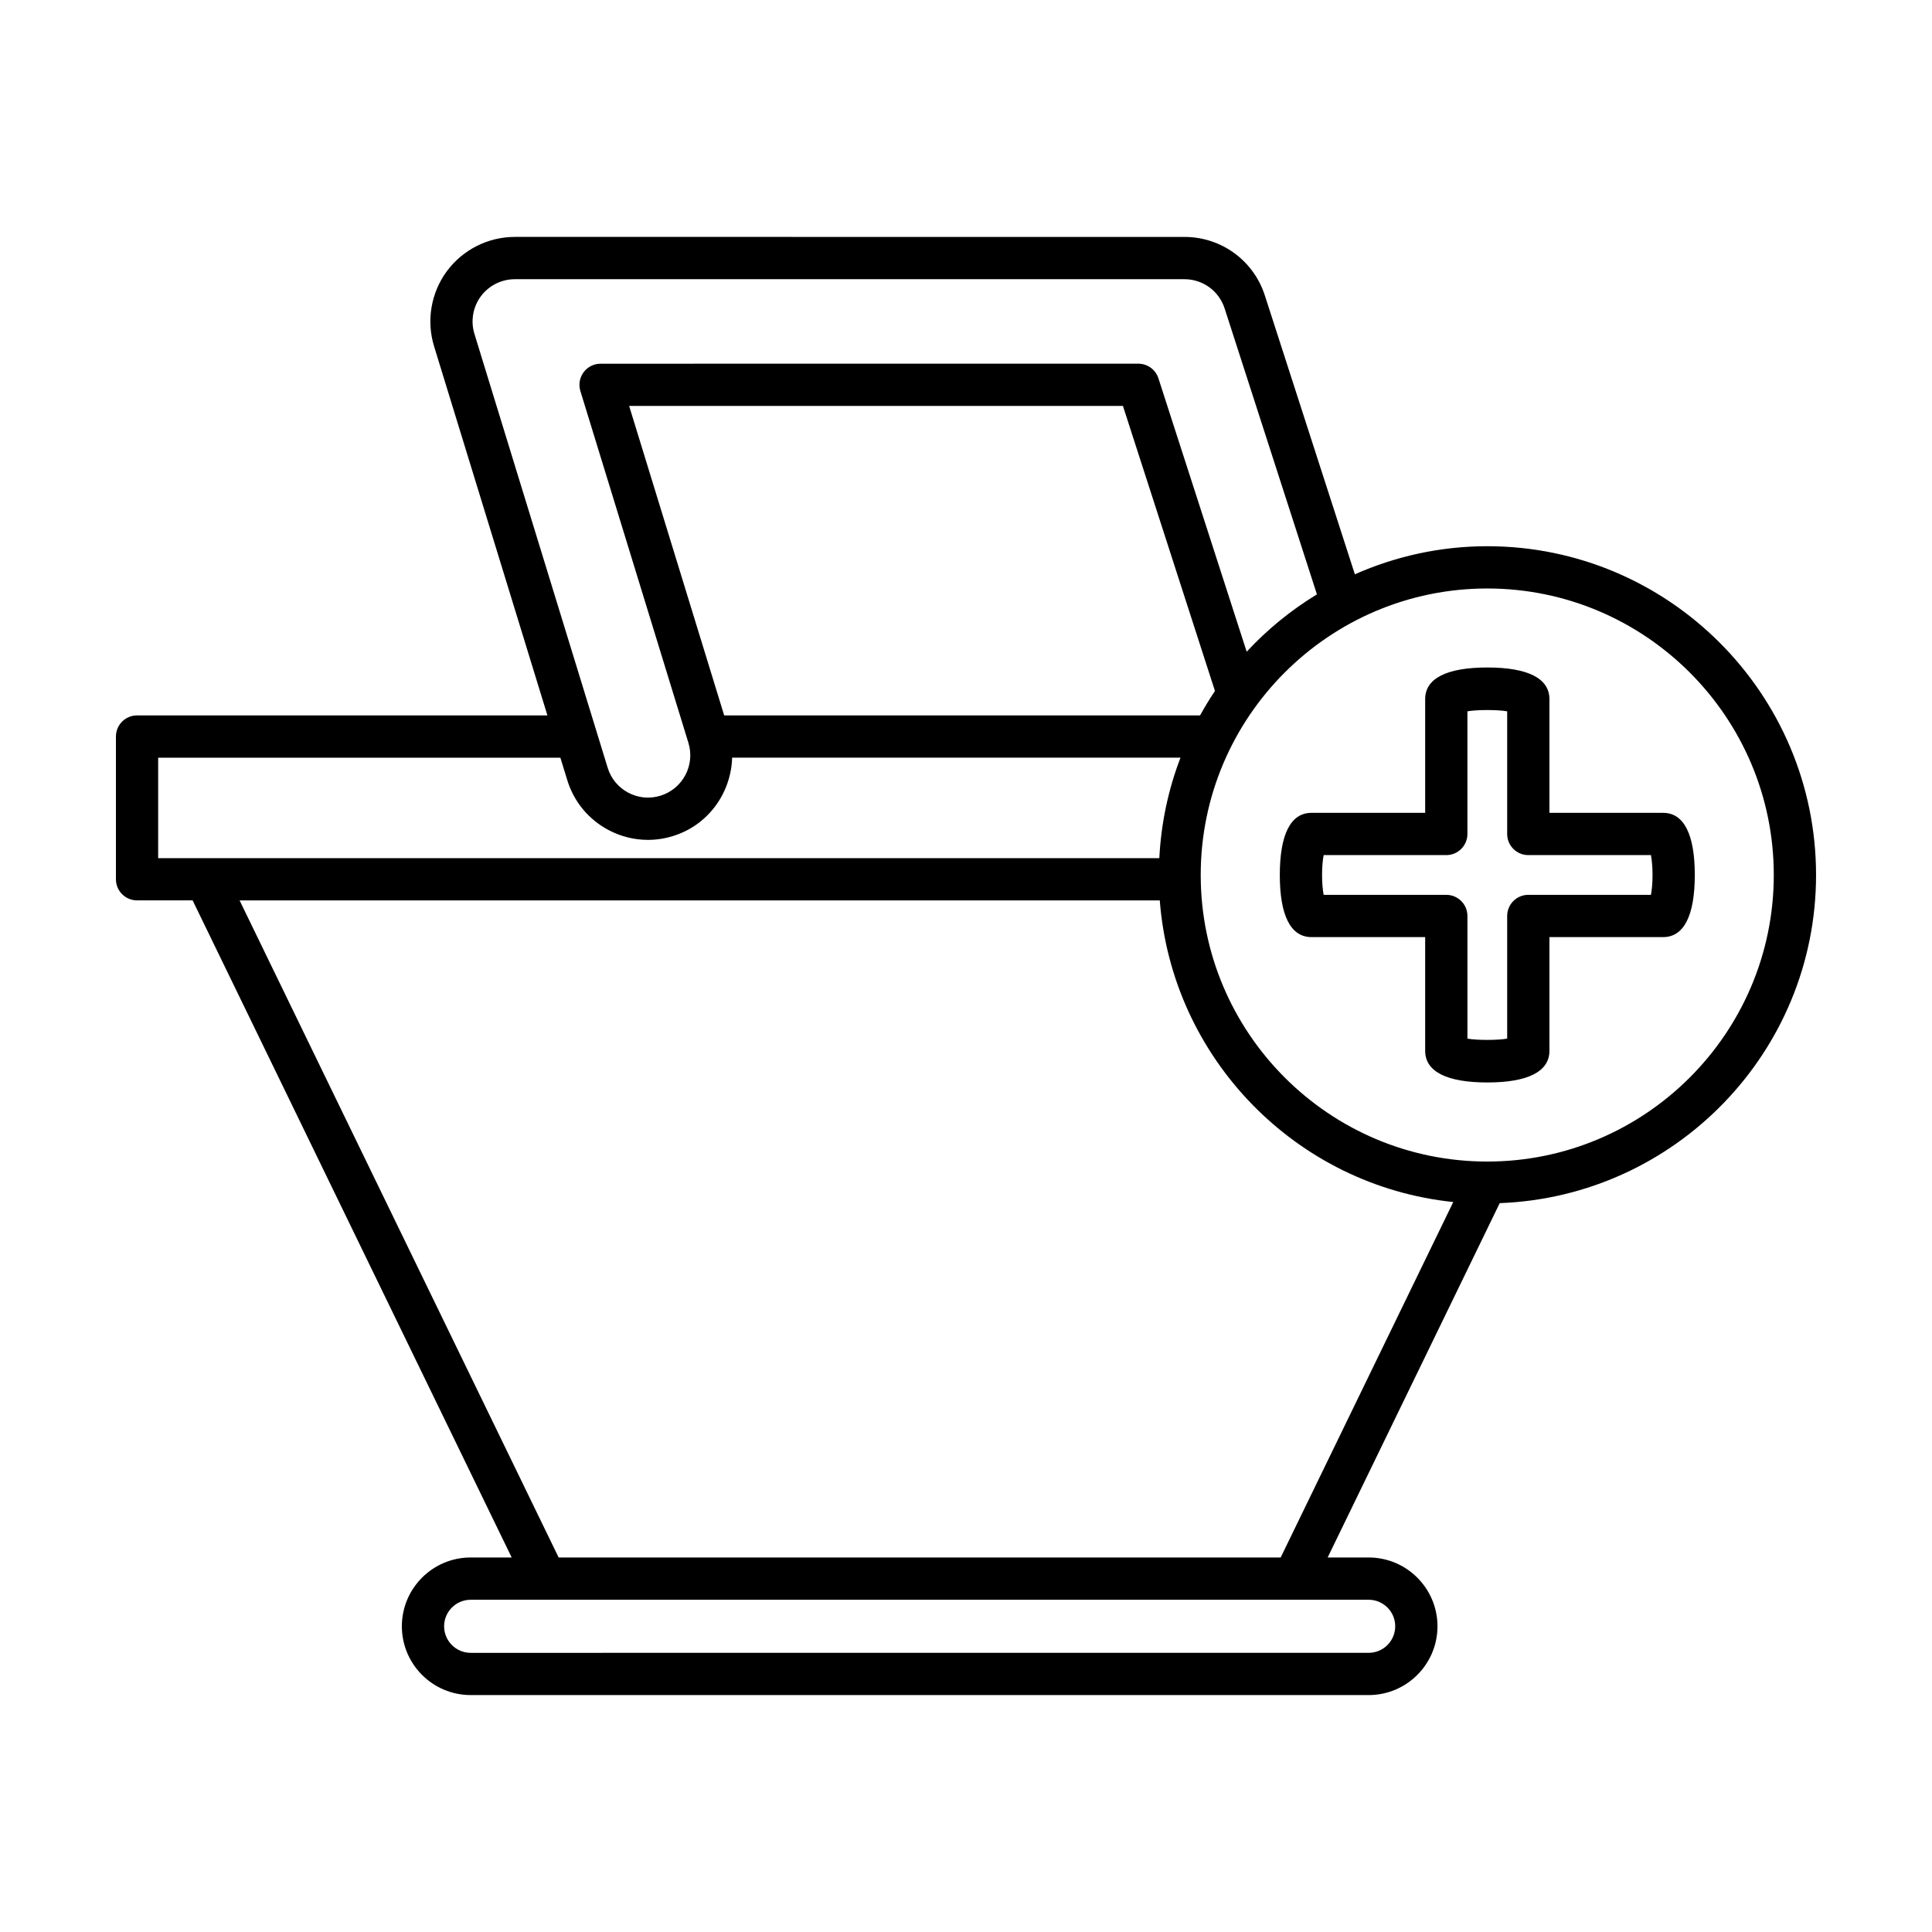 <?xml version="1.0" encoding="UTF-8"?>
<!-- Uploaded to: ICON Repo, www.svgrepo.com, Generator: ICON Repo Mixer Tools -->
<svg fill="#000000" width="800px" height="800px" version="1.1" viewBox="144 144 512 512" xmlns="http://www.w3.org/2000/svg">
 <g>
  <path d="m180.32 382.61h14.727l84.555 174.14h-10.875c-10.055 0-18.23 8.18-18.23 18.23 0 10.055 8.18 18.23 18.23 18.23h237.99c10.055 0 18.23-8.18 18.23-18.23s-8.18-18.23-18.23-18.23h-10.875l45.598-93.906c46.508-1.75 83.832-40.031 83.832-86.961 0-48.043-39.086-87.129-87.129-87.129-12.488 0-24.34 2.688-35.09 7.441l-23.855-73.891c-2.992-9.281-11.555-15.516-21.305-15.516l-177.46-0.004c-7.074 0-13.805 3.394-18.008 9.082-4.203 5.684-5.473 13.117-3.398 19.883l30.043 97.836-108.75 0.004c-3.09 0-5.598 2.508-5.598 5.598v37.824c0 3.09 2.508 5.598 5.598 5.598zm326.39 185.34c3.879 0 7.035 3.152 7.035 7.031 0 3.879-3.156 7.035-7.035 7.035l-237.98 0.004c-3.879 0-7.035-3.156-7.035-7.035 0-3.879 3.156-7.031 7.035-7.031zm-23.32-11.195h-191.34l-84.559-174.14h243.86c3.227 41.918 36.168 75.641 77.781 79.934zm54.746-256.8c41.871 0 75.934 34.062 75.934 75.934 0 41.871-34.062 75.934-75.934 75.934s-75.934-34.062-75.934-75.934c0.004-41.871 34.066-75.934 75.934-75.934zm-76.109 33.641h-126.11l-25.188-82.02h130.86l24.387 75.543c-1.418 2.09-2.715 4.262-3.949 6.477zm-192.3-101.12c-1.039-3.383-0.406-7.102 1.699-9.945 2.102-2.844 5.465-4.539 9.004-4.539h177.46c4.875 0 9.156 3.117 10.652 7.758l24.457 75.762c-6.894 4.199-13.152 9.312-18.617 15.195l-23.387-72.445c-0.746-2.312-2.898-3.879-5.328-3.879l-142.51 0.004c-1.777 0-3.445 0.844-4.5 2.269-1.055 1.426-1.371 3.273-0.852 4.969l28.637 93.258c1.812 5.902-1.516 12.176-7.422 13.992-2.856 0.879-5.875 0.598-8.516-0.801-2.644-1.398-4.59-3.75-5.465-6.613zm-83.812 112.32h106.59l1.828 5.949c1.758 5.727 5.641 10.422 10.934 13.223 3.269 1.734 6.836 2.609 10.434 2.609 2.215 0 4.438-0.332 6.613-1.004 9.402-2.887 15.438-11.453 15.707-20.781h118.82c-3.203 8.344-5.133 17.289-5.609 26.629l-265.32 0.004z"/>
  <path d="m491.54 392.34h30.145v30.145c0 5.484 5.695 8.379 16.465 8.379s16.465-2.898 16.465-8.379v-30.145h30.145c5.484 0 8.379-5.691 8.379-16.461 0-10.77-2.898-16.465-8.379-16.465h-30.145v-30.145c0-5.481-5.695-8.379-16.465-8.379s-16.465 2.898-16.465 8.379v30.145h-30.145c-5.484 0-8.379 5.695-8.379 16.465 0 10.77 2.894 16.461 8.379 16.461zm3.238-21.73h32.504c3.09 0 5.598-2.508 5.598-5.598v-32.504c2.492-0.453 8.043-0.453 10.535 0v32.504c0 3.09 2.508 5.598 5.598 5.598h32.504c0.227 1.246 0.422 3.027 0.422 5.266 0 2.234-0.195 4.019-0.418 5.266h-32.508c-3.09 0-5.598 2.508-5.598 5.598v32.508c-2.492 0.453-8.043 0.453-10.535 0v-32.508c0-3.09-2.508-5.598-5.598-5.598h-32.508c-0.223-1.242-0.418-3.027-0.418-5.266 0-2.234 0.191-4.016 0.422-5.266z"/>
 </g>
</svg>